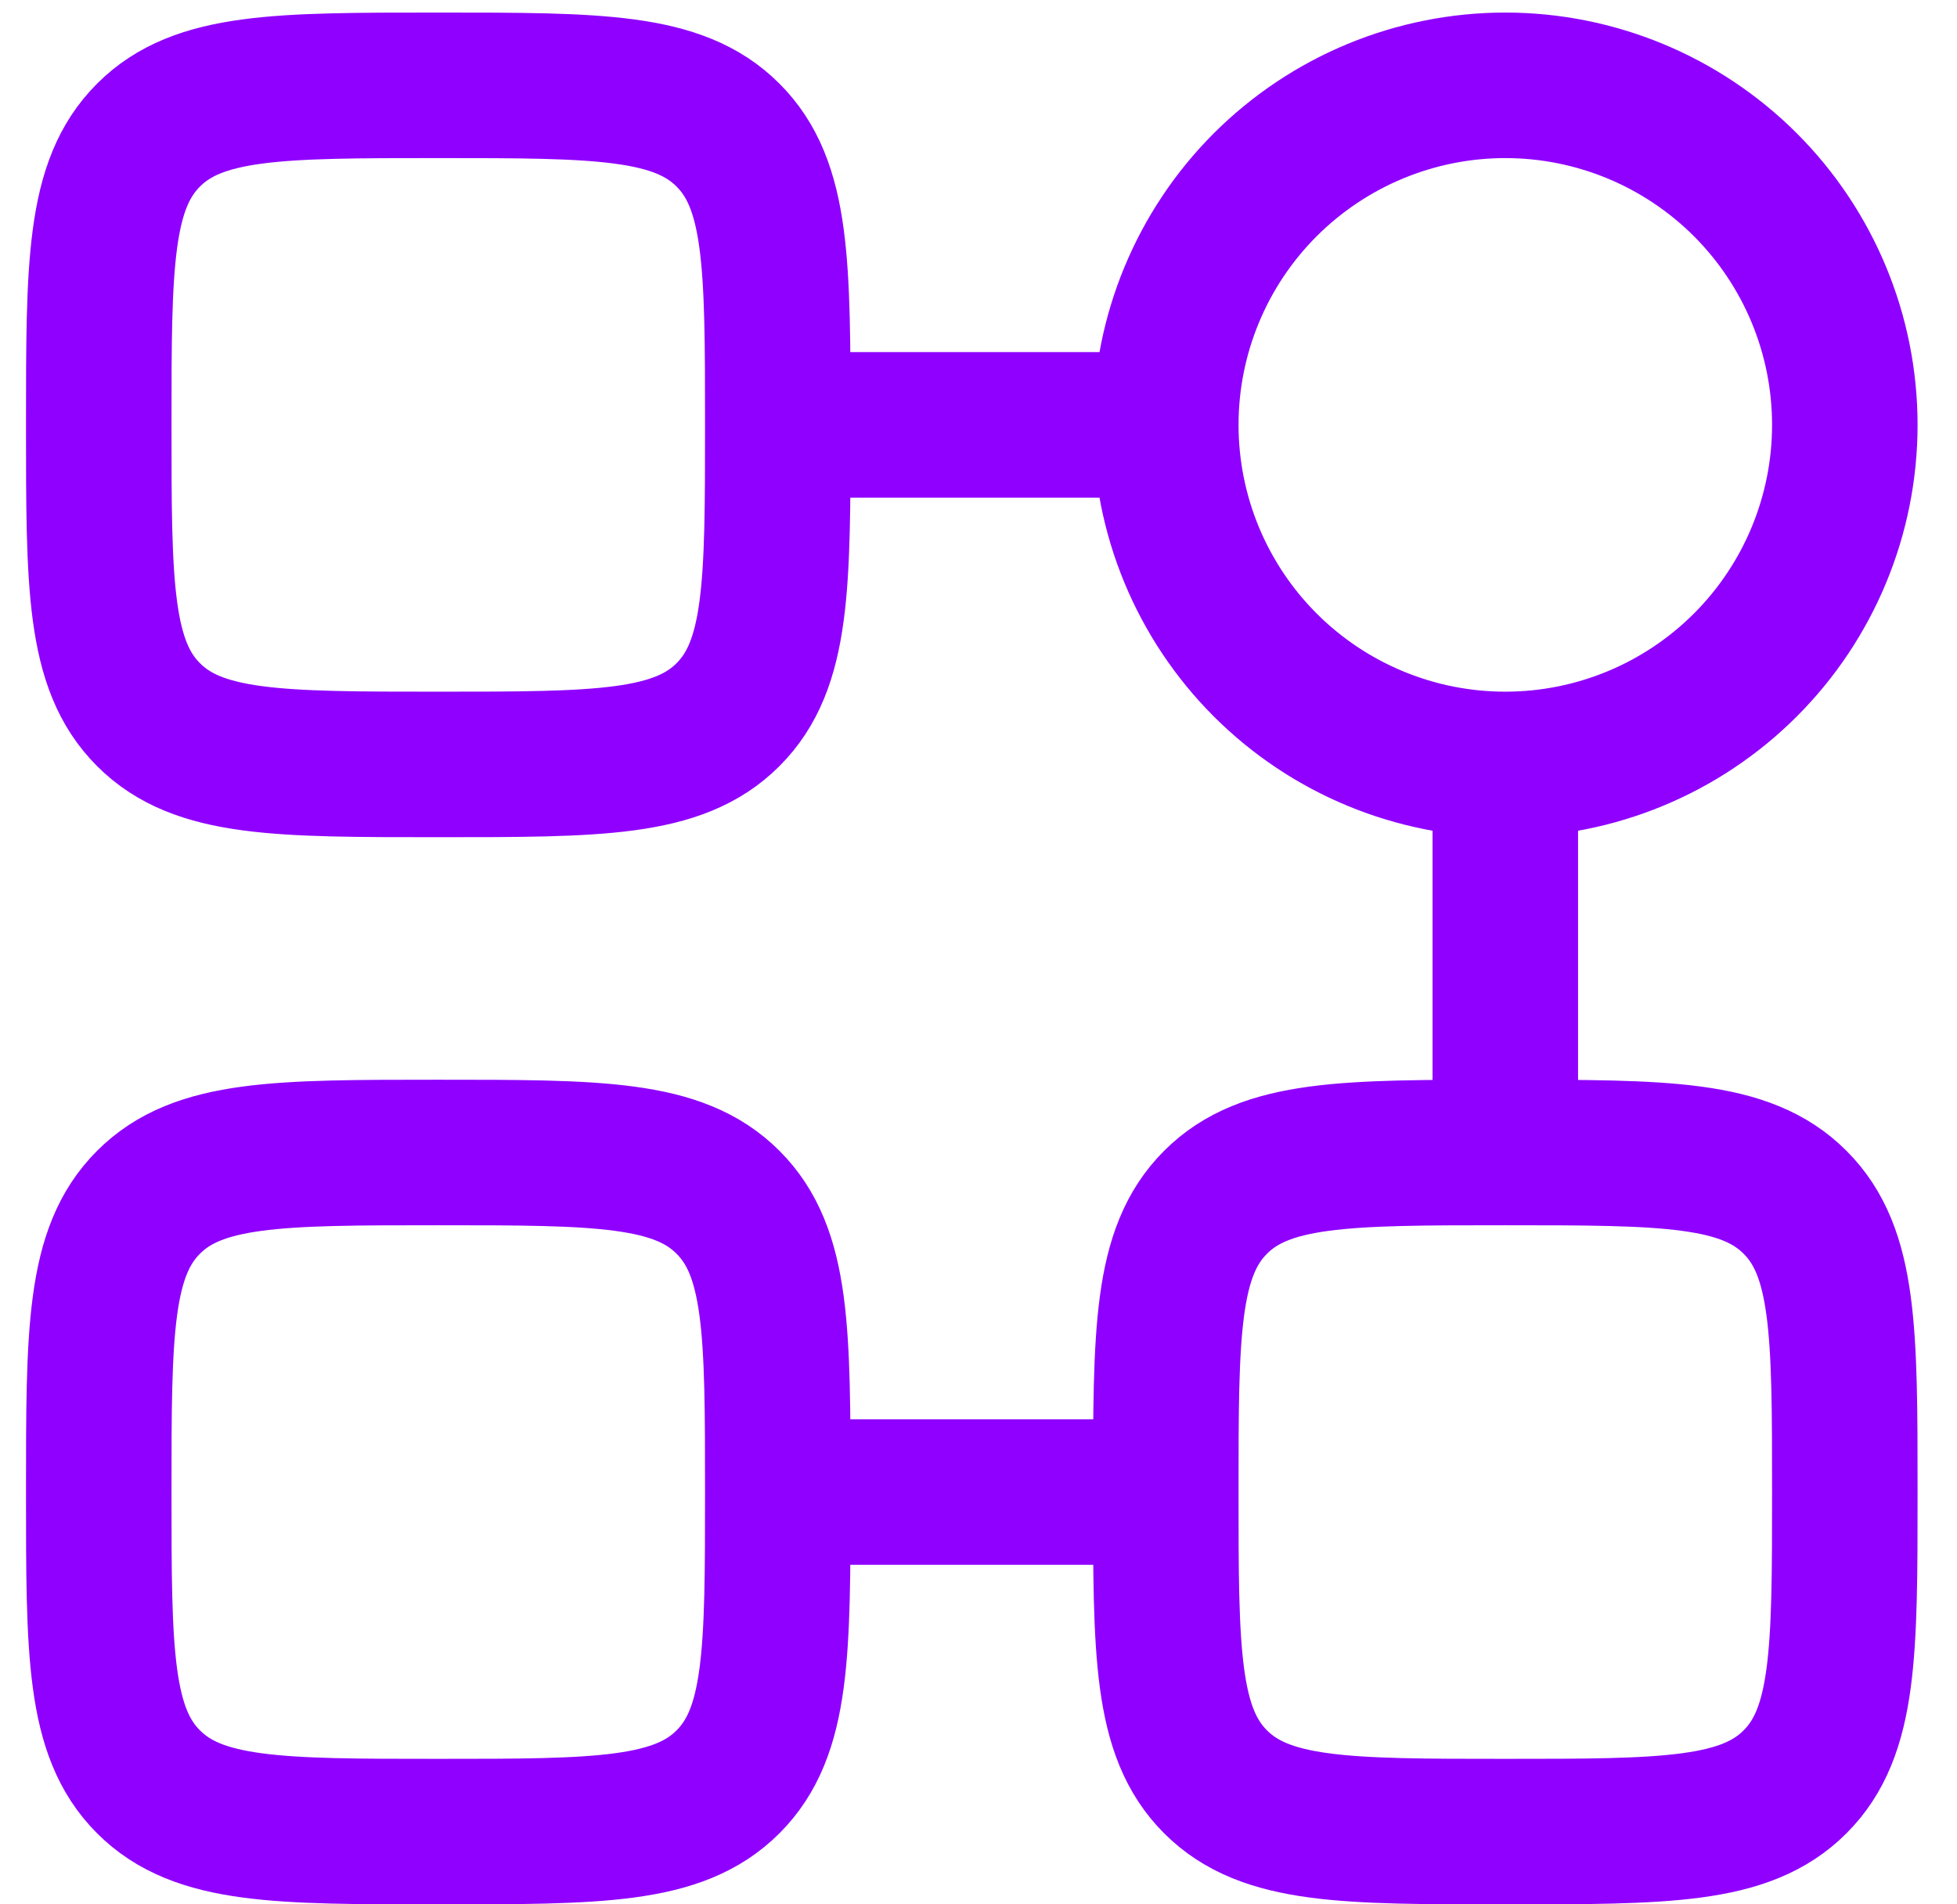 <svg width="37" height="36" viewBox="0 0 37 36" fill="none" xmlns="http://www.w3.org/2000/svg">
<path d="M28.46 14.451C30.163 14.451 31.795 13.775 32.999 12.571C34.203 11.367 34.879 9.735 34.879 8.032C34.879 6.33 34.203 4.697 32.999 3.493C31.795 2.29 30.163 1.613 28.46 1.613C26.758 1.613 25.125 2.29 23.921 3.493C22.717 4.697 22.041 6.33 22.041 8.032M28.46 14.451C26.758 14.451 25.125 13.775 23.921 12.571C22.717 11.367 22.041 9.735 22.041 8.032M28.46 14.451L28.46 21.787M22.041 8.032H14.705M14.705 8.032C14.705 5.006 14.705 3.493 13.764 2.554C12.825 1.613 11.312 1.613 8.286 1.613C5.26 1.613 3.747 1.613 2.808 2.554C1.867 3.493 1.867 5.006 1.867 8.032C1.867 11.058 1.867 12.571 2.808 13.51C3.747 14.451 5.26 14.451 8.286 14.451C11.312 14.451 12.825 14.451 13.764 13.51C14.705 12.571 14.705 11.058 14.705 8.032ZM14.705 28.206C14.705 25.18 14.705 23.667 13.764 22.728C12.825 21.787 11.312 21.787 8.286 21.787C5.26 21.787 3.747 21.787 2.808 22.728C1.867 23.667 1.867 25.18 1.867 28.206C1.867 31.232 1.867 32.745 2.808 33.684C3.747 34.625 5.26 34.625 8.286 34.625C11.312 34.625 12.825 34.625 13.764 33.684C14.705 32.745 14.705 31.232 14.705 28.206ZM14.705 28.206H22.041M22.041 28.206C22.041 25.18 22.041 23.667 22.982 22.728C23.921 21.787 25.434 21.787 28.46 21.787M22.041 28.206C22.041 31.232 22.041 32.745 22.982 33.684C23.921 34.625 25.434 34.625 28.46 34.625C31.486 34.625 32.999 34.625 33.938 33.684C34.879 32.745 34.879 31.232 34.879 28.206C34.879 25.18 34.879 23.667 33.938 22.728C32.999 21.787 31.486 21.787 28.46 21.787" stroke="#8F00FF" stroke-width="2.751" stroke-linecap="round" stroke-linejoin="round"/>
</svg>
